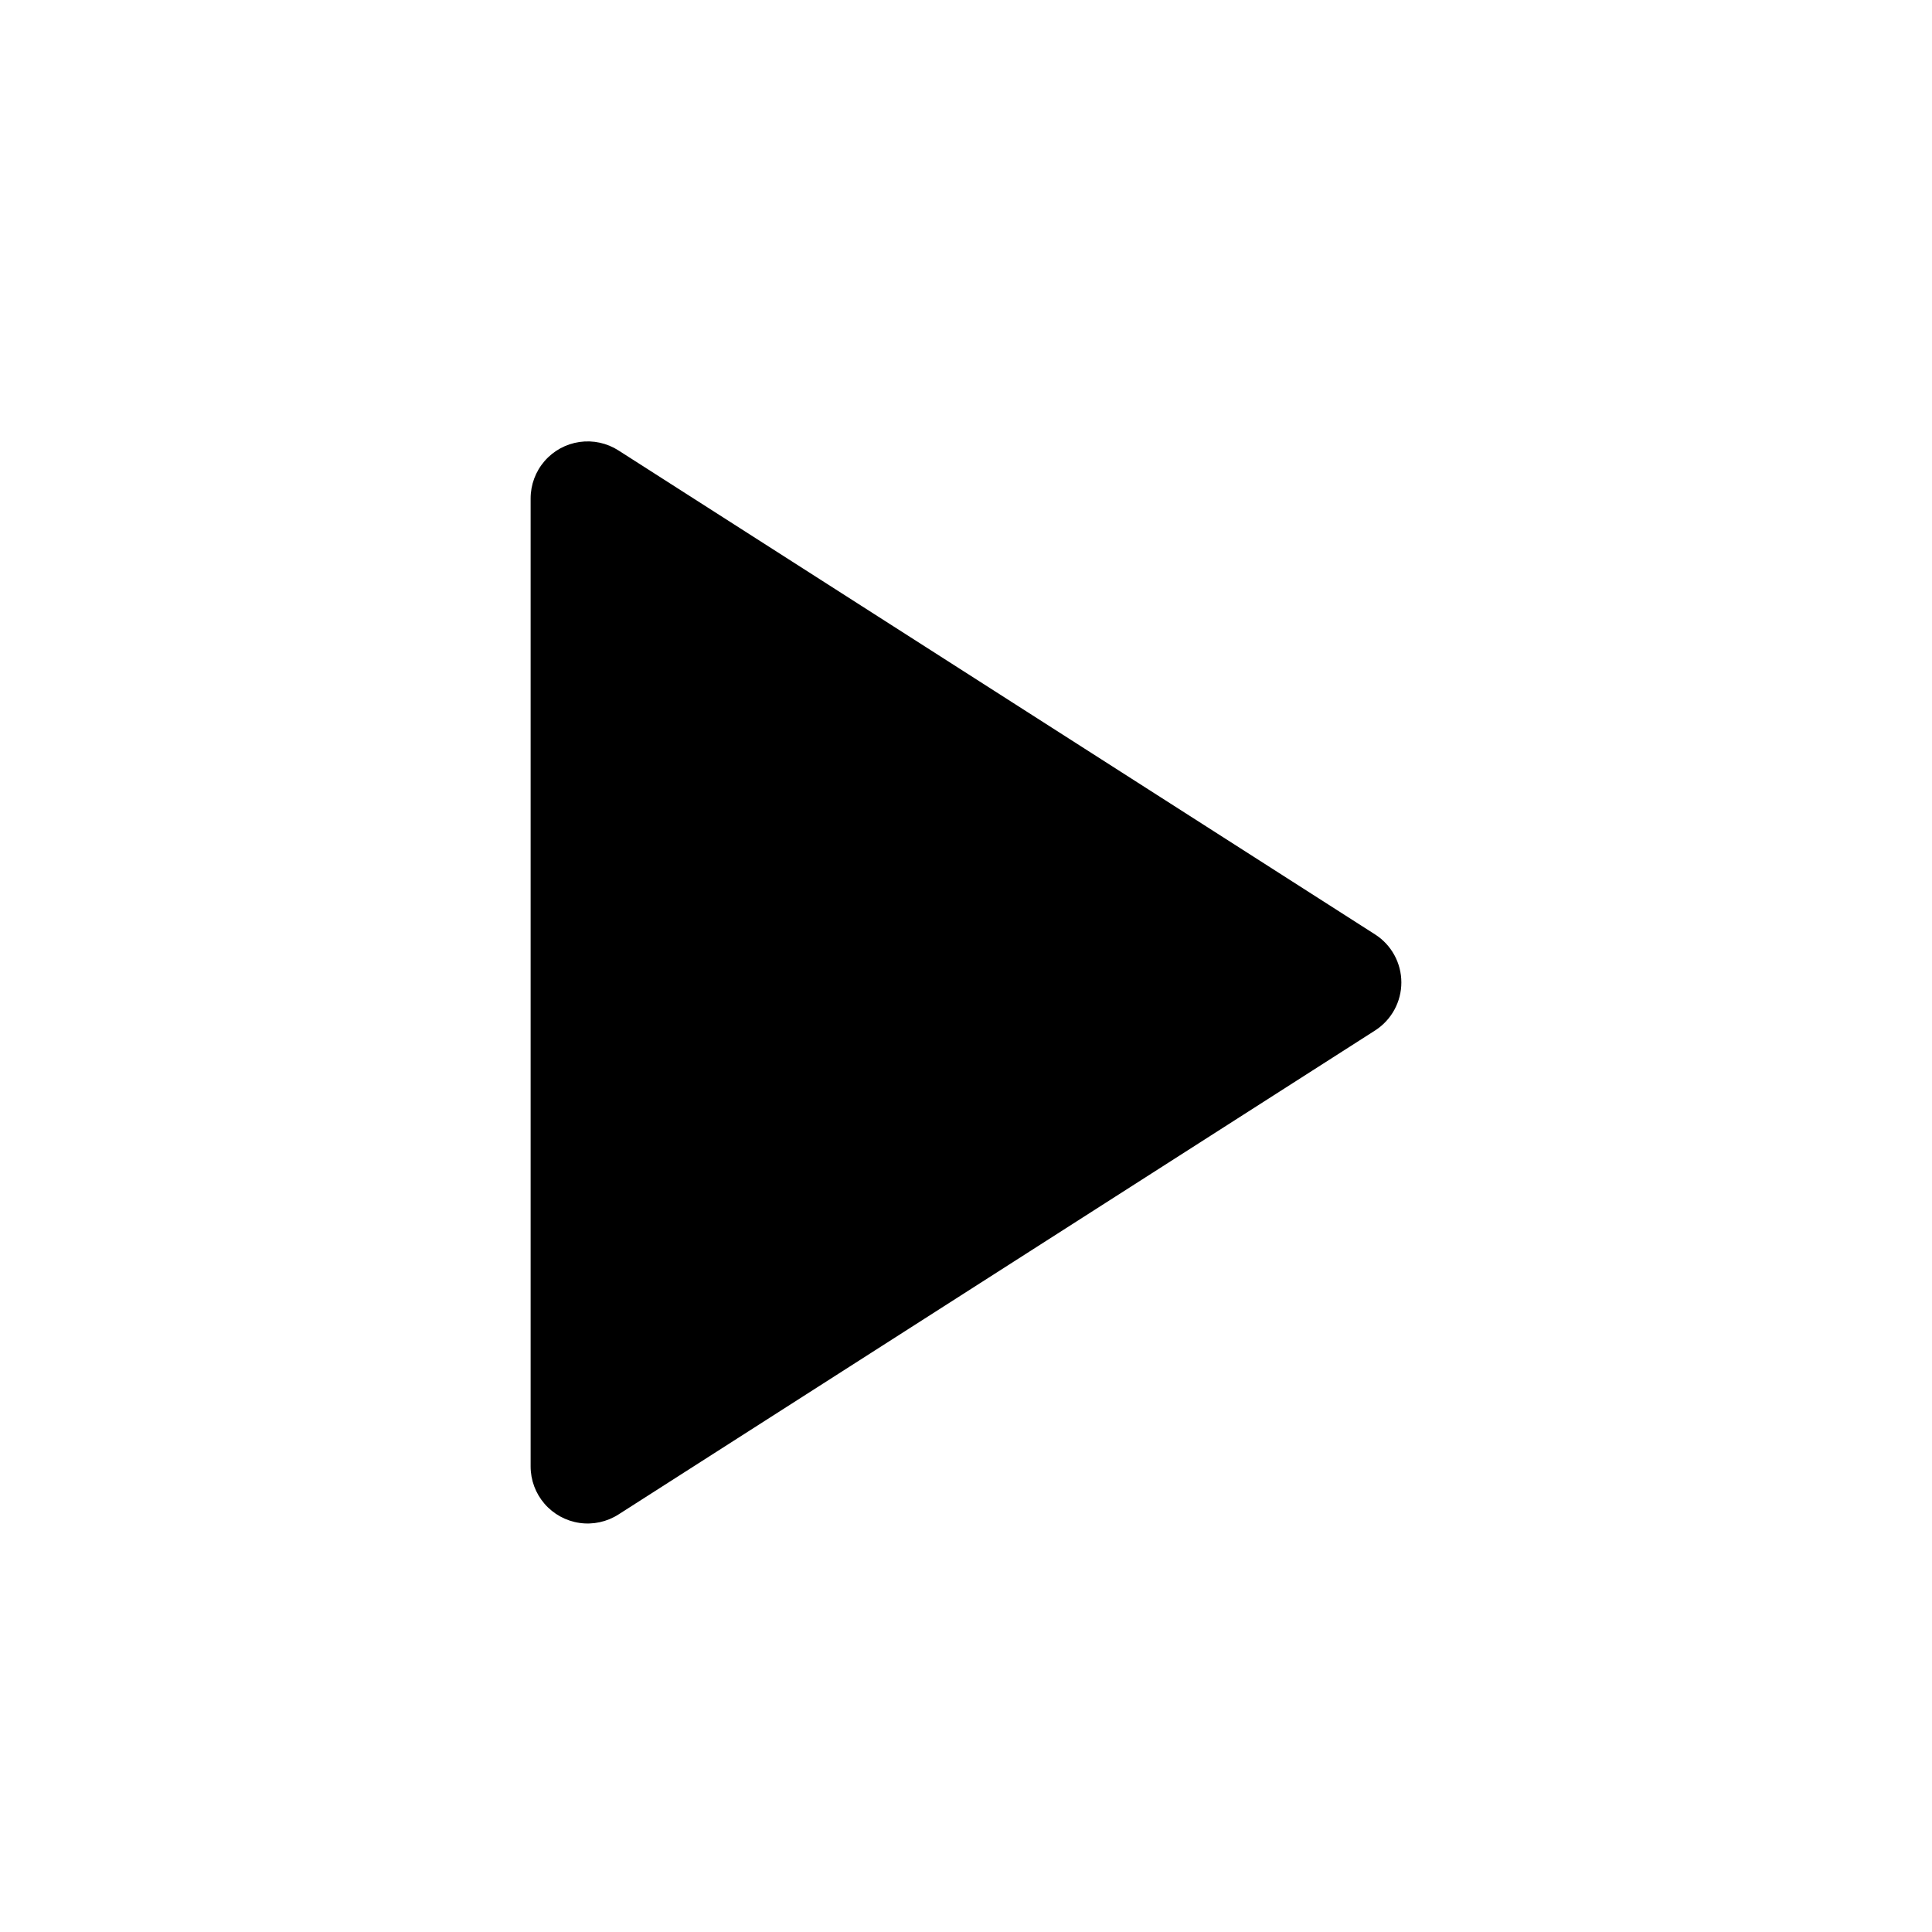 <?xml version="1.0" encoding="UTF-8"?>
<!-- Uploaded to: ICON Repo, www.iconrepo.com, Generator: ICON Repo Mixer Tools -->
<svg fill="#000000" width="800px" height="800px" version="1.1" viewBox="144 144 512 512" xmlns="http://www.w3.org/2000/svg">
 <path d="m508.42 391.64-200.52-128.27c-3.062-1.965-6.731-2.762-10.328-2.238-3.602 0.52-6.891 2.324-9.27 5.074-2.379 2.754-3.684 6.269-3.68 9.91v256.49c-0.004 3.637 1.301 7.156 3.68 9.906 2.379 2.754 5.668 4.555 9.27 5.078 3.598 0.52 7.266-0.273 10.328-2.238l200.52-128.27c4.332-2.781 6.953-7.574 6.953-12.723 0-5.148-2.621-9.941-6.953-12.719z"/>
</svg>